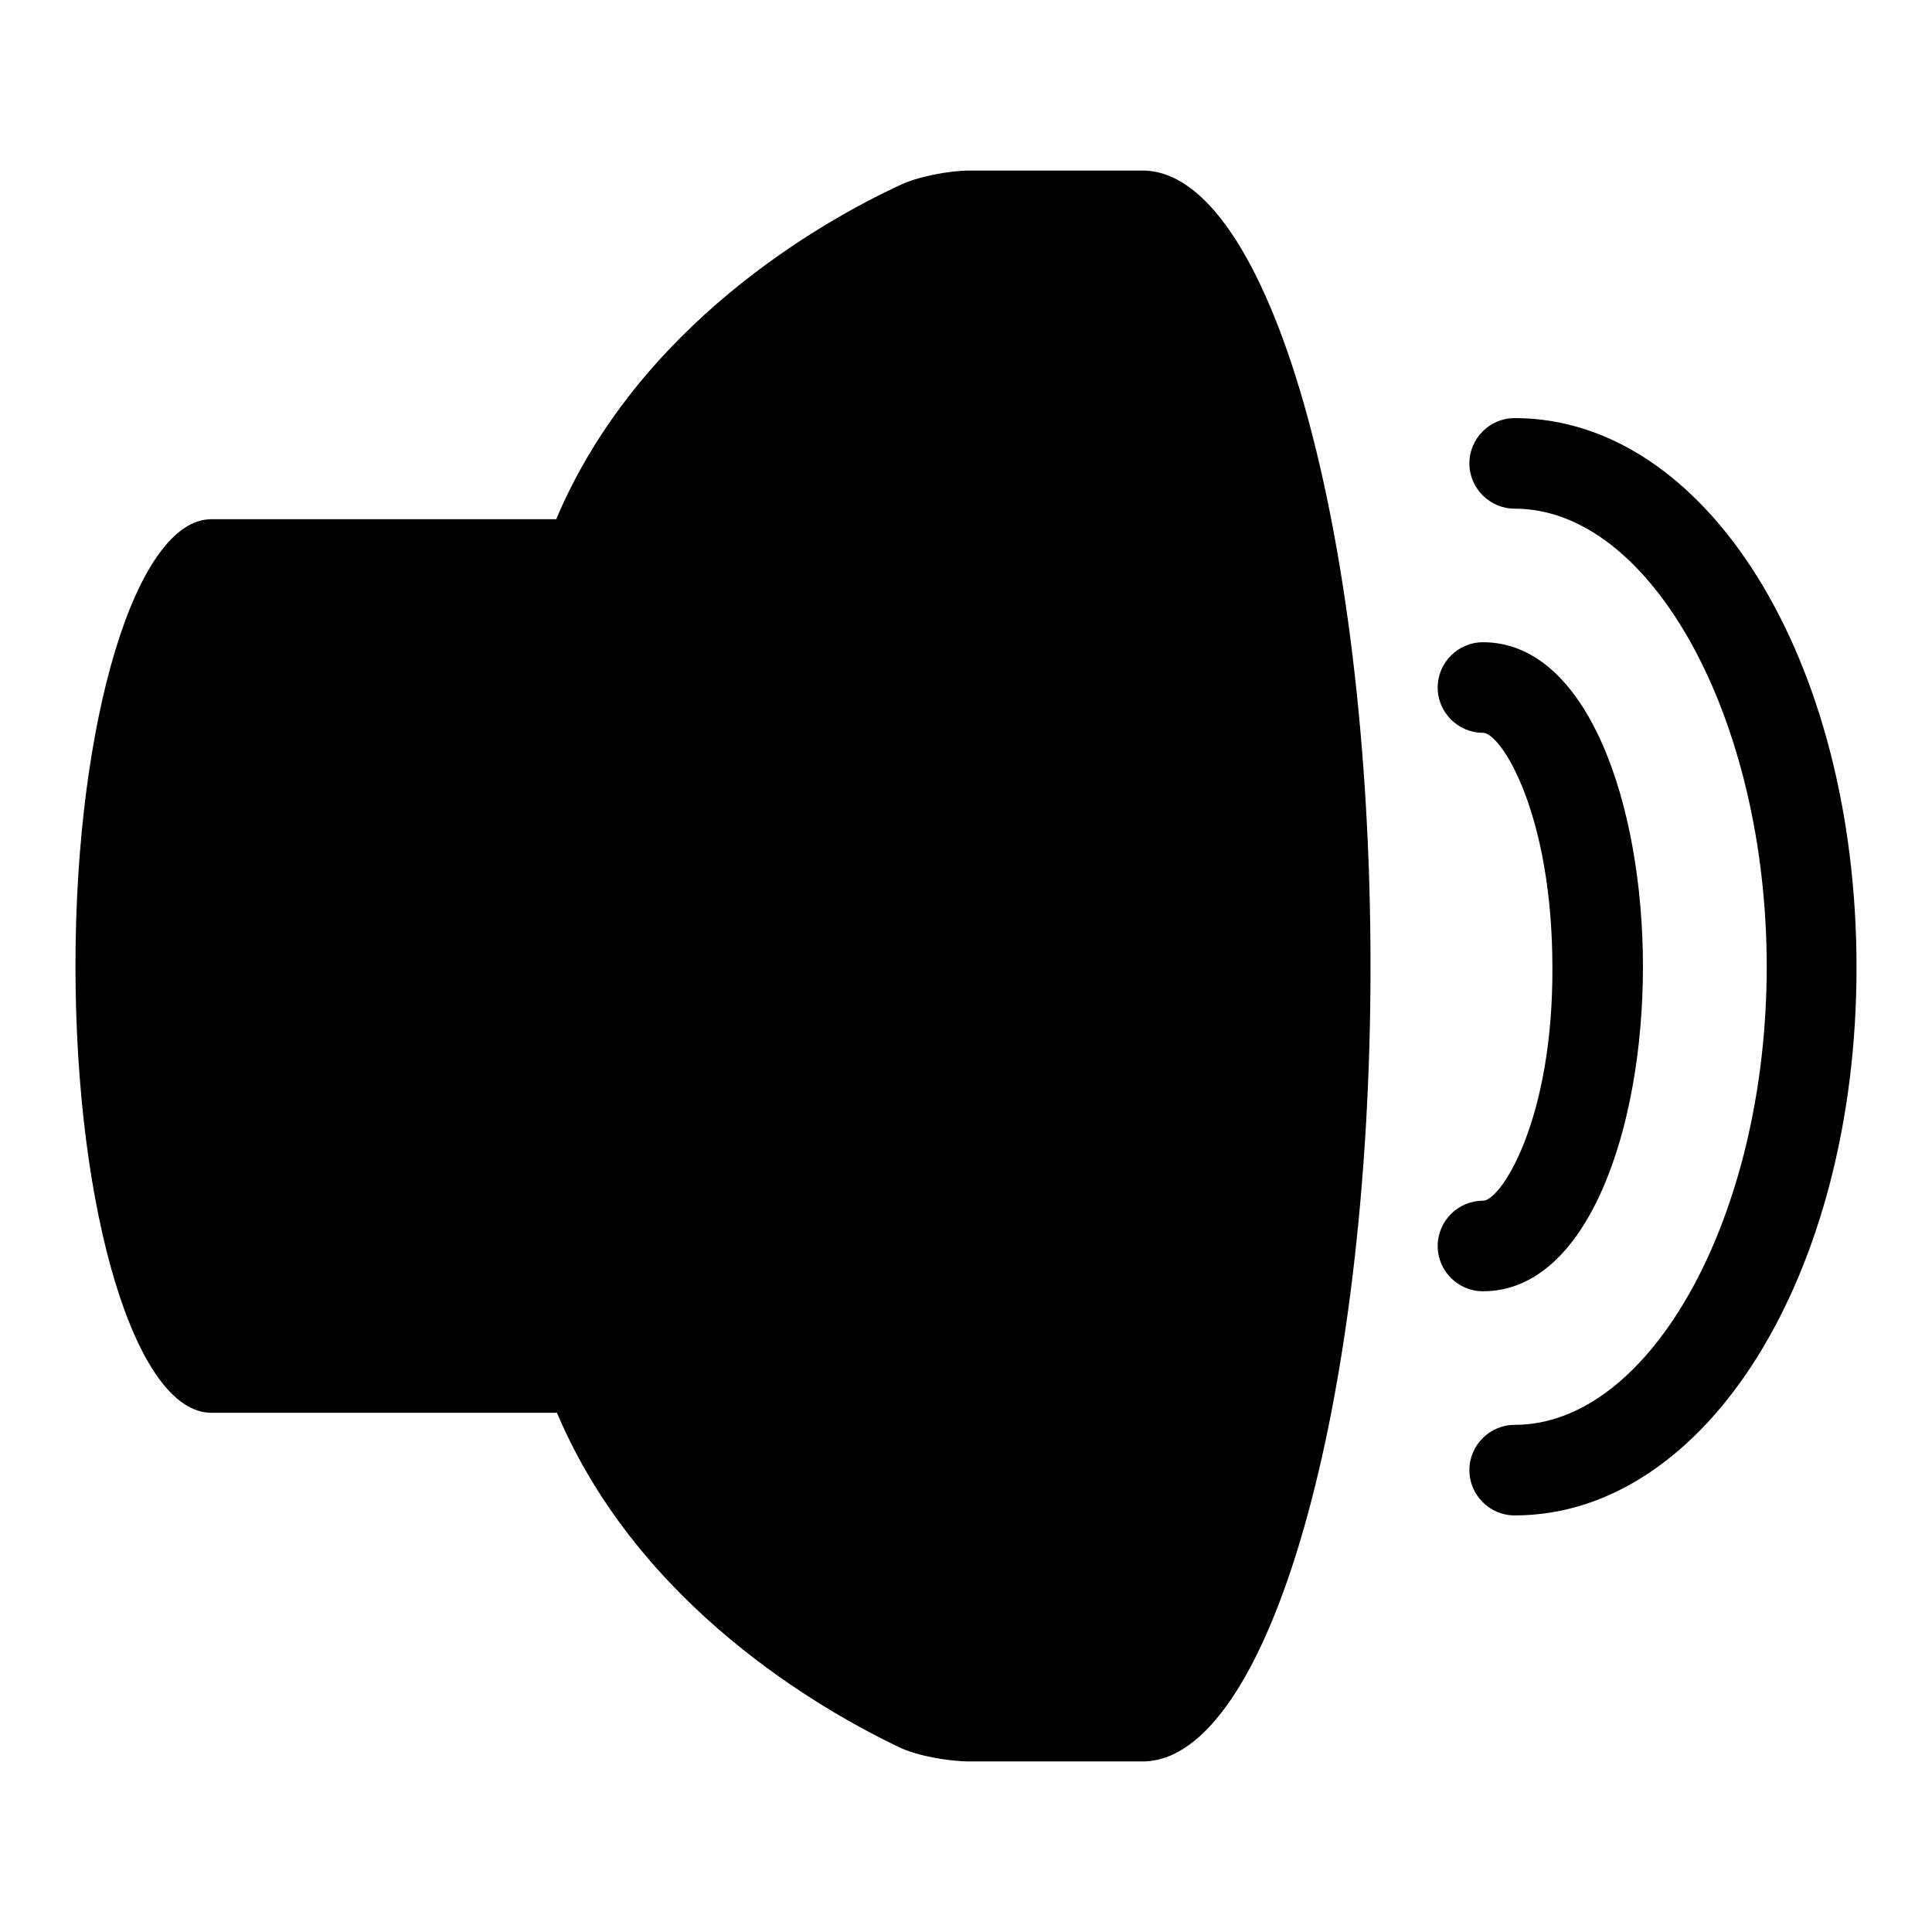 <?xml version="1.0" encoding="utf-8"?>
<!-- Svg Vector Icons : http://www.onlinewebfonts.com/icon -->
<!DOCTYPE svg PUBLIC "-//W3C//DTD SVG 1.1//EN" "http://www.w3.org/Graphics/SVG/1.1/DTD/svg11.dtd">
<svg version="1.1" xmlns="http://www.w3.org/2000/svg" xmlns:xlink="http://www.w3.org/1999/xlink" x="0px" y="0px" viewBox="0 0 256 256" enable-background="new 0 0 256 256" xml:space="preserve">
<g><g><g><g><path fill="#000000" d="M28,187.2h45.8c10.9,25.8,35.3,39.5,45.3,44.3c2.5,1.2,6.7,1.9,9.4,1.9h22.9c16.7,0,30.2-47.2,30.2-105.4S168.1,22.6,151.4,22.6h-22.9c-2.7,0-7,0.8-9.4,2C109,29.3,84.6,43,73.7,68.8H28c-9.9,0-18,26.5-18,59.2S18,187.2,28,187.2z"/><path fill="#000000" d="M200.7,55.4c-3.3,0-6,2.7-6,6s2.7,6,6,6c18.1,0,33.4,27.8,33.4,60.7c0,32.9-15.3,60.7-33.4,60.7c-3.3,0-6,2.7-6,6c0,3.3,2.7,6,6,6c25.4,0,45.3-31.9,45.3-72.6C246,87.3,226.1,55.4,200.7,55.4z"/><path fill="#000000" d="M196.5,159.1c-3.3,0-6,2.7-6,6c0,3.3,2.7,6,6,6c13.9,0,21.2-21.6,21.2-43c0-21.4-7.3-43-21.2-43c-3.3,0-6,2.7-6,6s2.7,6,6,6c2.4,0,9.2,10.7,9.2,31.1C205.8,148.4,198.9,159.1,196.5,159.1z"/></g></g><g></g><g></g><g></g><g></g><g></g><g></g><g></g><g></g><g></g><g></g><g></g><g></g><g></g><g></g><g></g></g></g>
</svg>